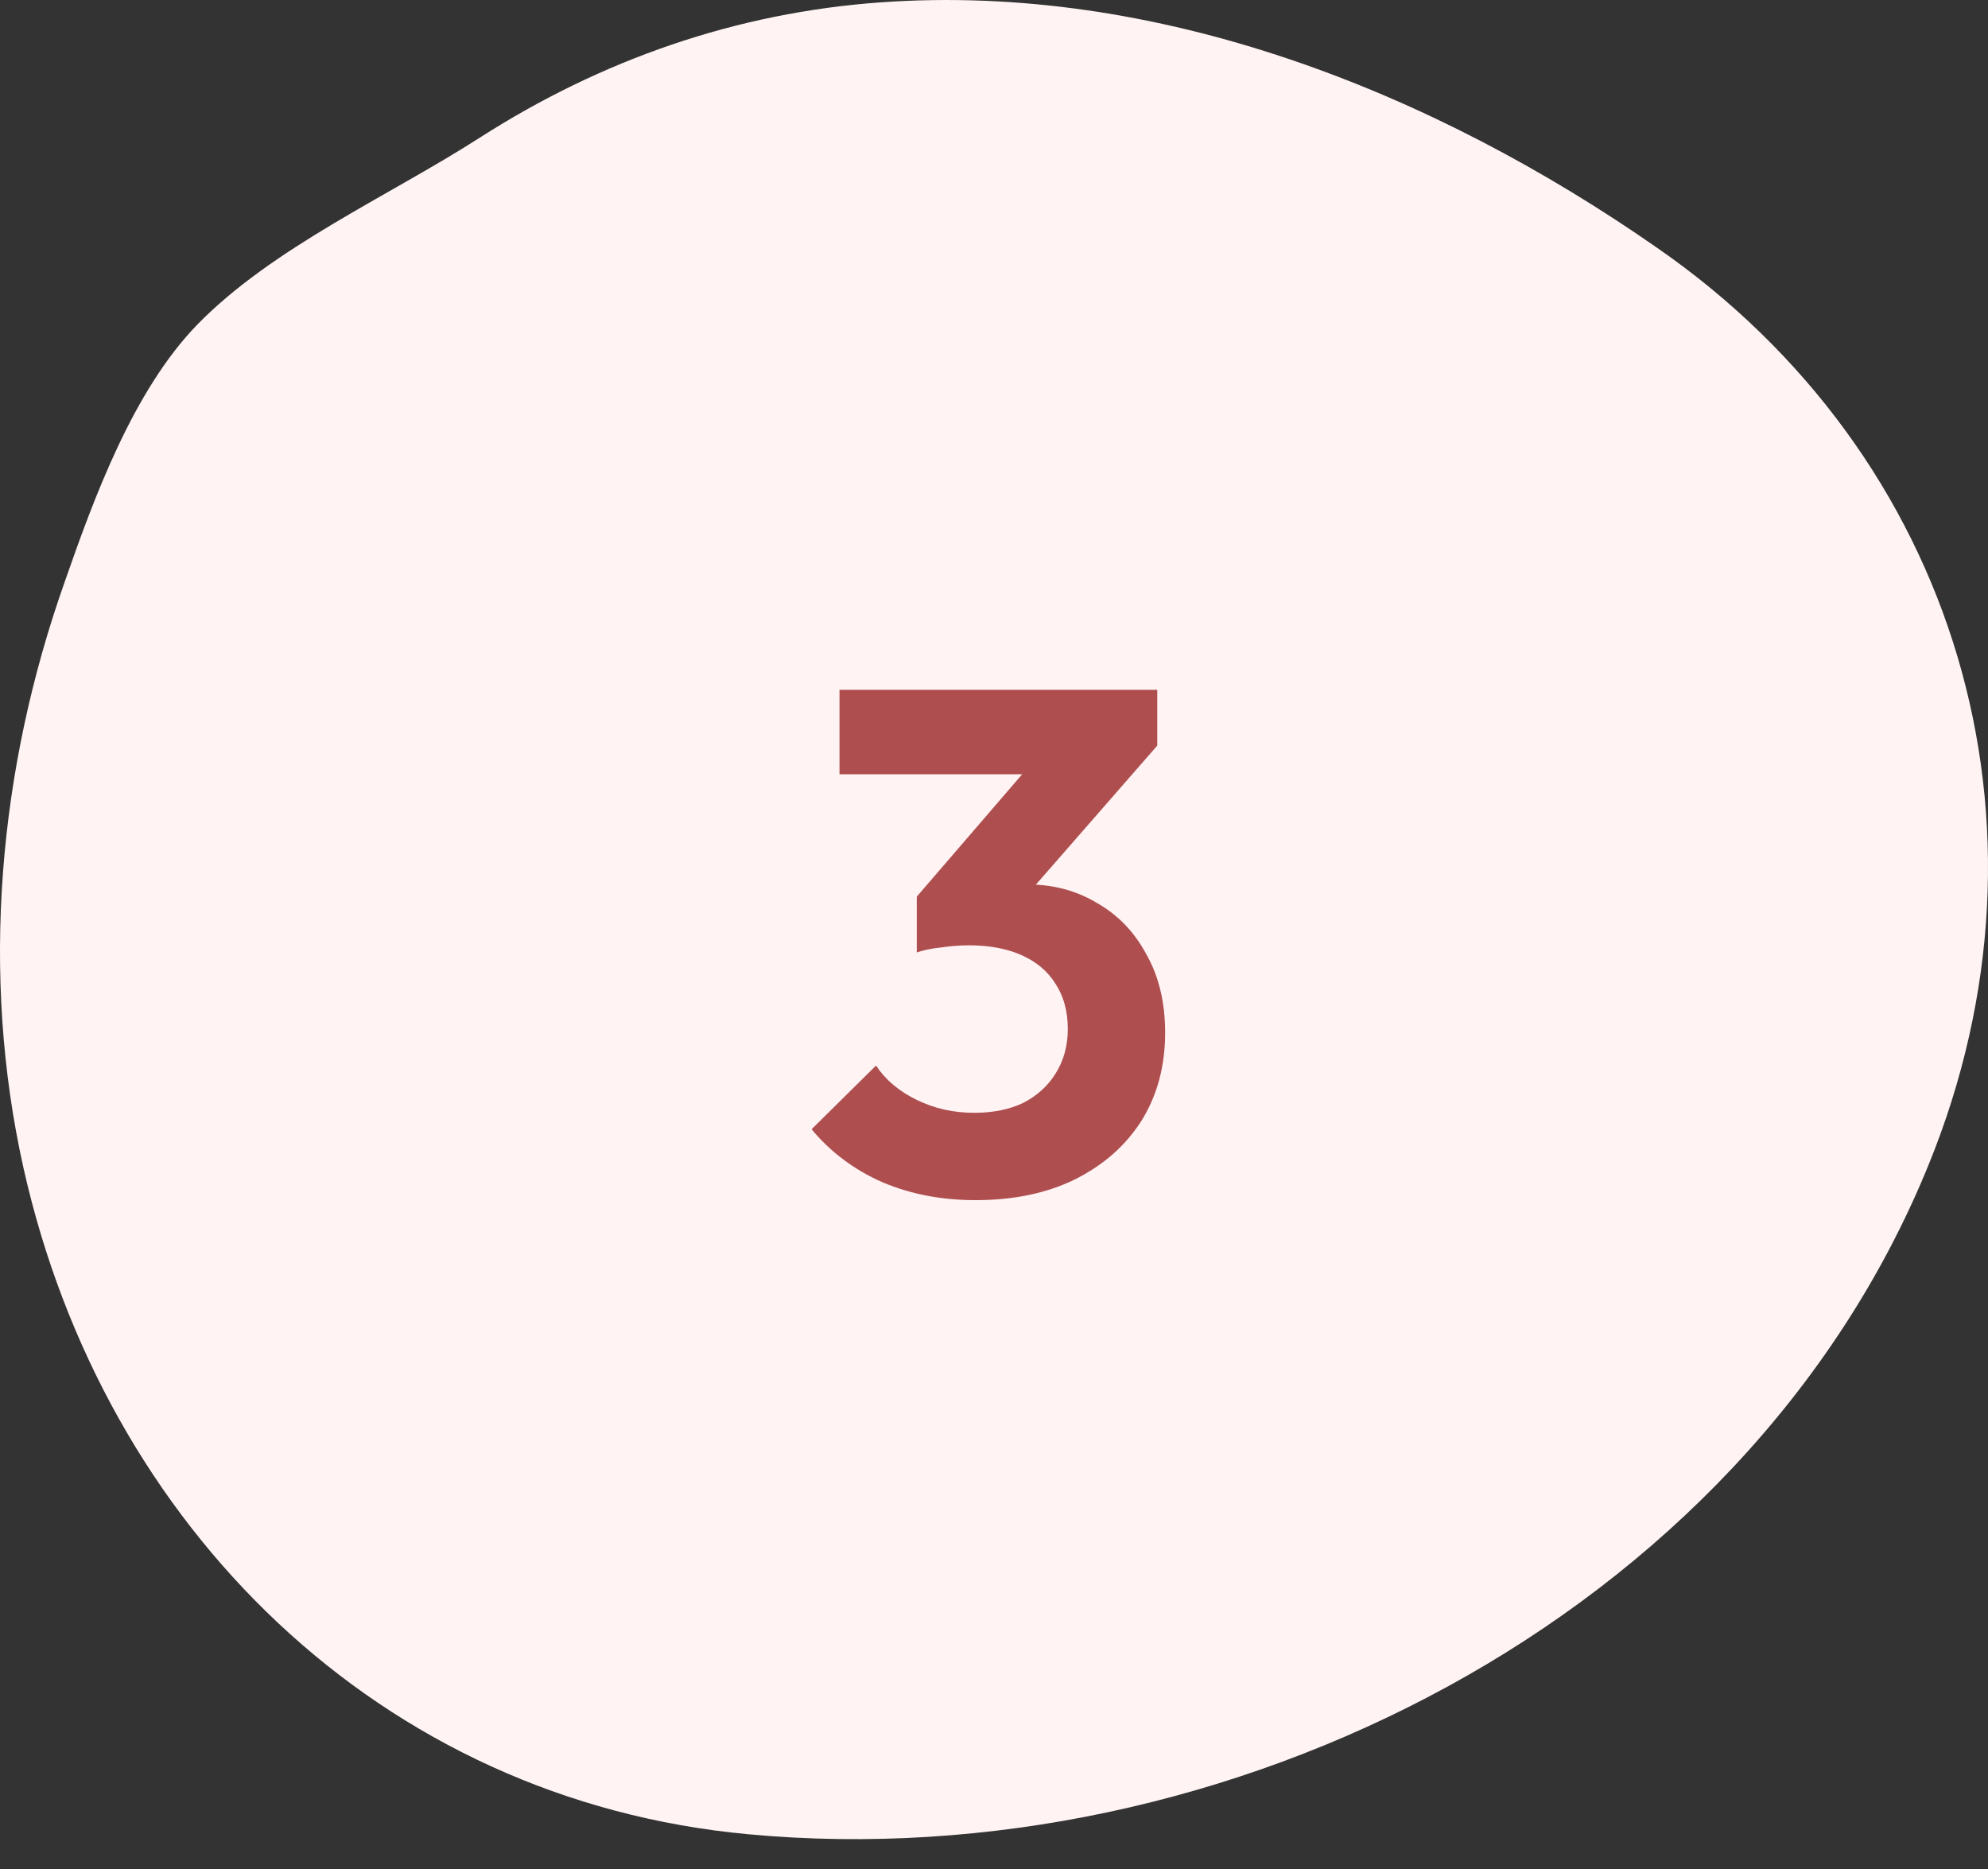 <svg width="50" height="47" viewBox="0 0 50 47" fill="none" xmlns="http://www.w3.org/2000/svg">
<rect x="0" y="0" width="50" height="47" fill="#333333" stroke="none"/>
<path d="M41.671 6.227C36.031 2.3 29.129 -0.441 22.152 0.059C18.516 0.318 15.121 1.504 12.059 3.467C9.777 4.931 6.846 6.227 4.953 8.172C3.357 9.821 2.374 12.488 1.632 14.619C-0.038 19.324 -0.502 24.492 0.593 29.382C2.615 38.385 9.554 45.275 18.831 46.127C30.799 47.239 43.842 40.719 48.499 29.308C52.006 20.731 49.223 11.451 41.671 6.227Z" fill="#FFF3F3"/>
<path d="M24.534 30.18C23.682 30.18 22.902 30.03 22.194 29.73C21.486 29.418 20.892 28.974 20.412 28.398L22.032 26.796C22.272 27.156 22.614 27.444 23.058 27.66C23.502 27.876 23.982 27.984 24.498 27.984C24.978 27.984 25.392 27.9 25.74 27.732C26.088 27.552 26.358 27.306 26.55 26.994C26.754 26.67 26.856 26.298 26.856 25.878C26.856 25.434 26.754 25.056 26.55 24.744C26.358 24.432 26.076 24.192 25.704 24.024C25.332 23.856 24.888 23.772 24.372 23.772C24.144 23.772 23.91 23.79 23.67 23.826C23.43 23.85 23.226 23.892 23.058 23.952L24.138 22.584C24.438 22.488 24.732 22.41 25.02 22.35C25.32 22.278 25.596 22.242 25.848 22.242C26.496 22.242 27.078 22.398 27.594 22.71C28.122 23.01 28.536 23.442 28.836 24.006C29.148 24.558 29.304 25.212 29.304 25.968C29.304 26.808 29.106 27.546 28.71 28.182C28.314 28.806 27.756 29.298 27.036 29.658C26.328 30.006 25.494 30.18 24.534 30.18ZM23.058 23.952V22.548L26.298 18.786L29.106 18.75L25.758 22.584L23.058 23.952ZM21.114 19.47V17.346H29.106V18.75L27.108 19.47H21.114Z" fill="#AE4E4F"/>
</svg>
